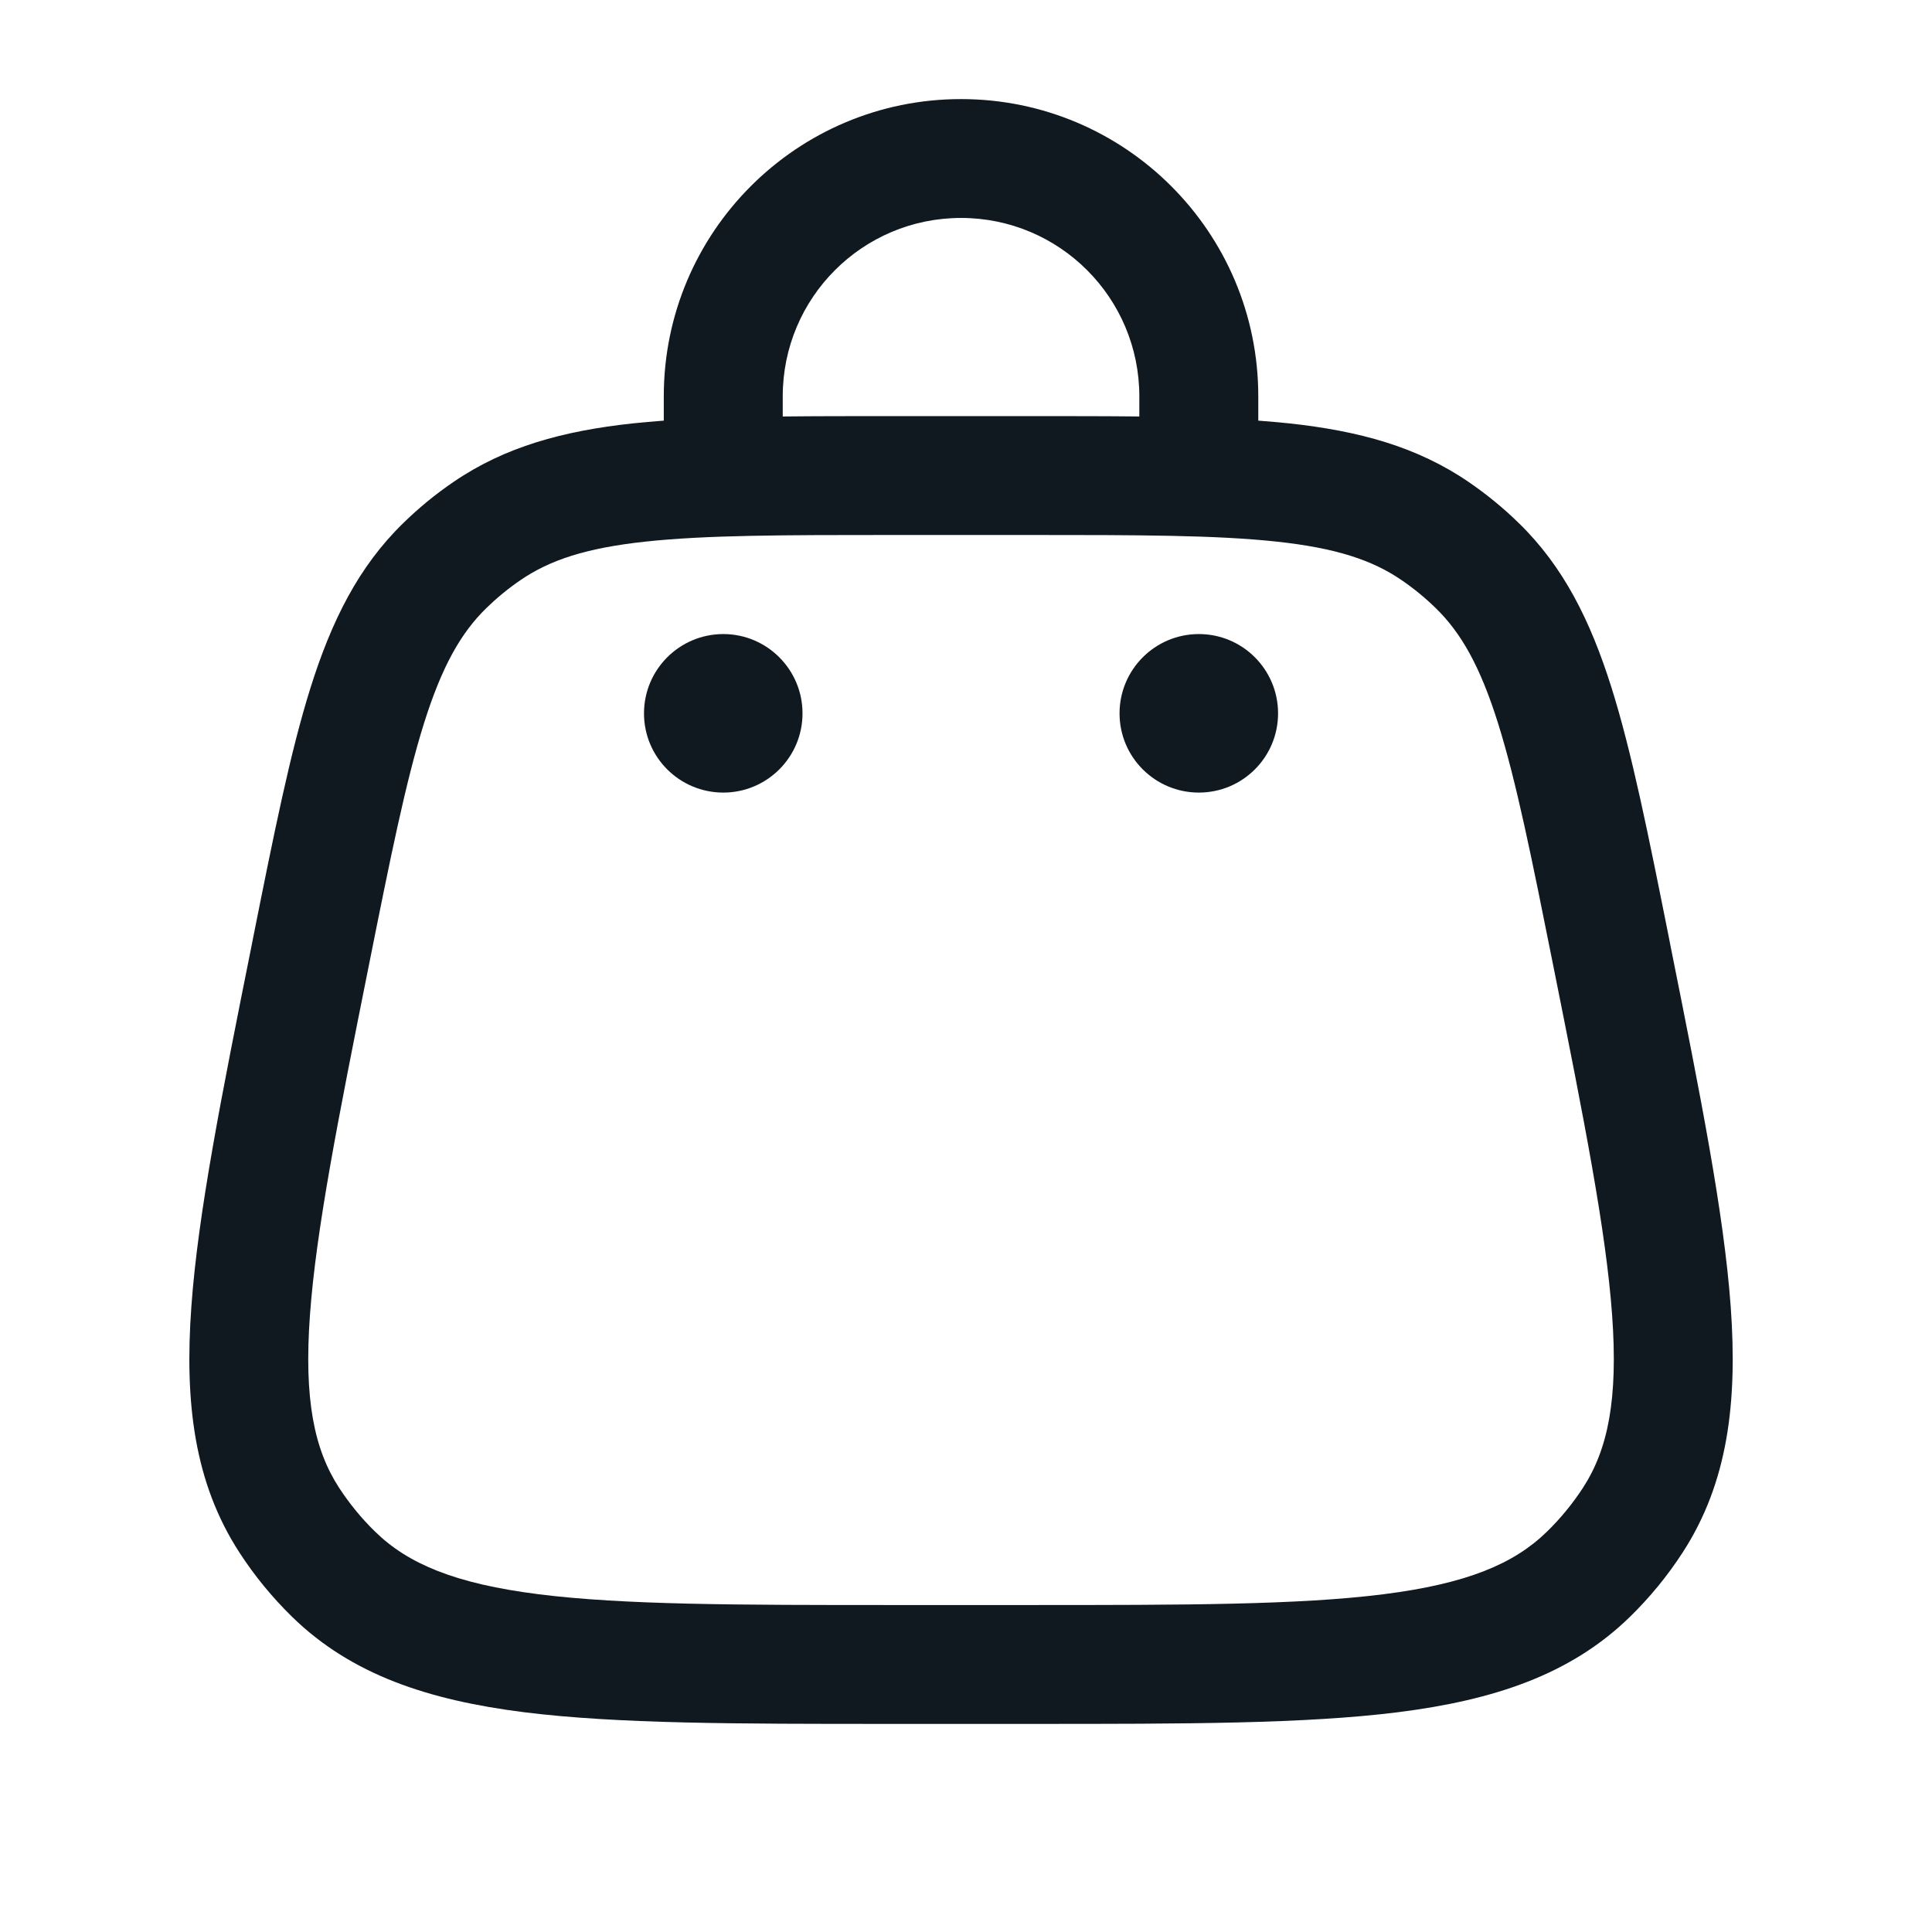 <?xml version="1.0" encoding="UTF-8"?> <svg xmlns="http://www.w3.org/2000/svg" width="21" height="21" viewBox="0 0 21 21" fill="none"> <path d="M13.892 7.754C13.892 8.23 13.507 8.615 13.031 8.615C12.555 8.615 12.169 8.23 12.169 7.754C12.169 7.278 12.555 6.892 13.031 6.892C13.507 6.892 13.892 7.278 13.892 7.754Z" fill="#101820"></path> <path d="M8.723 7.754C8.723 8.23 8.337 8.615 7.862 8.615C7.386 8.615 7 8.23 7 7.754C7 7.278 7.386 6.892 7.862 6.892C8.337 6.892 8.723 7.278 8.723 7.754Z" fill="#101820"></path> <path fill-rule="evenodd" clip-rule="evenodd" d="M10.446 2.369C9.375 2.369 8.508 3.237 8.508 4.308V4.527C8.867 4.523 9.255 4.523 9.675 4.523H11.217C11.636 4.523 12.025 4.523 12.384 4.527V4.308C12.384 3.237 11.517 2.369 10.446 2.369ZM13.677 4.572V4.308C13.677 2.523 12.23 1.077 10.446 1.077C8.662 1.077 7.215 2.523 7.215 4.308V4.572C7.099 4.581 6.987 4.591 6.878 4.602C6.122 4.684 5.489 4.855 4.927 5.24C4.733 5.372 4.552 5.521 4.384 5.685C3.896 6.16 3.605 6.747 3.376 7.473C3.154 8.178 2.975 9.074 2.75 10.2L2.734 10.282C2.409 11.905 2.153 13.183 2.08 14.202C2.005 15.242 2.11 16.117 2.603 16.876C2.767 17.129 2.959 17.363 3.175 17.574C3.822 18.206 4.66 18.48 5.695 18.611C6.708 18.738 8.011 18.738 9.666 18.738H11.226C12.881 18.738 14.184 18.738 15.197 18.611C16.232 18.48 17.07 18.206 17.717 17.574C17.933 17.363 18.125 17.129 18.289 16.876C18.782 16.117 18.887 15.242 18.812 14.202C18.738 13.183 18.483 11.905 18.158 10.283L18.142 10.2C17.917 9.074 17.738 8.178 17.516 7.473C17.287 6.747 16.996 6.16 16.508 5.685C16.34 5.521 16.158 5.372 15.965 5.24C15.403 4.855 14.77 4.684 14.014 4.602C13.905 4.591 13.793 4.581 13.677 4.572ZM7.017 5.887C6.373 5.956 5.976 6.087 5.657 6.306C5.525 6.396 5.401 6.498 5.286 6.61C5.009 6.88 4.803 7.244 4.609 7.861C4.411 8.492 4.244 9.319 4.01 10.49C3.674 12.168 3.436 13.367 3.369 14.294C3.303 15.209 3.414 15.753 3.686 16.172C3.799 16.345 3.93 16.505 4.078 16.649C4.435 16.998 4.946 17.214 5.856 17.329C6.779 17.445 8.001 17.446 9.712 17.446H11.18C12.891 17.446 14.113 17.445 15.036 17.329C15.946 17.214 16.457 16.998 16.814 16.649C16.962 16.505 17.093 16.345 17.206 16.172C17.478 15.753 17.589 15.209 17.523 14.294C17.456 13.367 17.218 12.168 16.882 10.49C16.648 9.319 16.481 8.492 16.283 7.861C16.089 7.244 15.883 6.88 15.606 6.61C15.491 6.498 15.367 6.396 15.235 6.306C14.916 6.087 14.518 5.956 13.875 5.887C13.218 5.816 12.373 5.815 11.18 5.815H9.712C8.518 5.815 7.674 5.816 7.017 5.887Z" fill="#101820"></path> </svg> 
